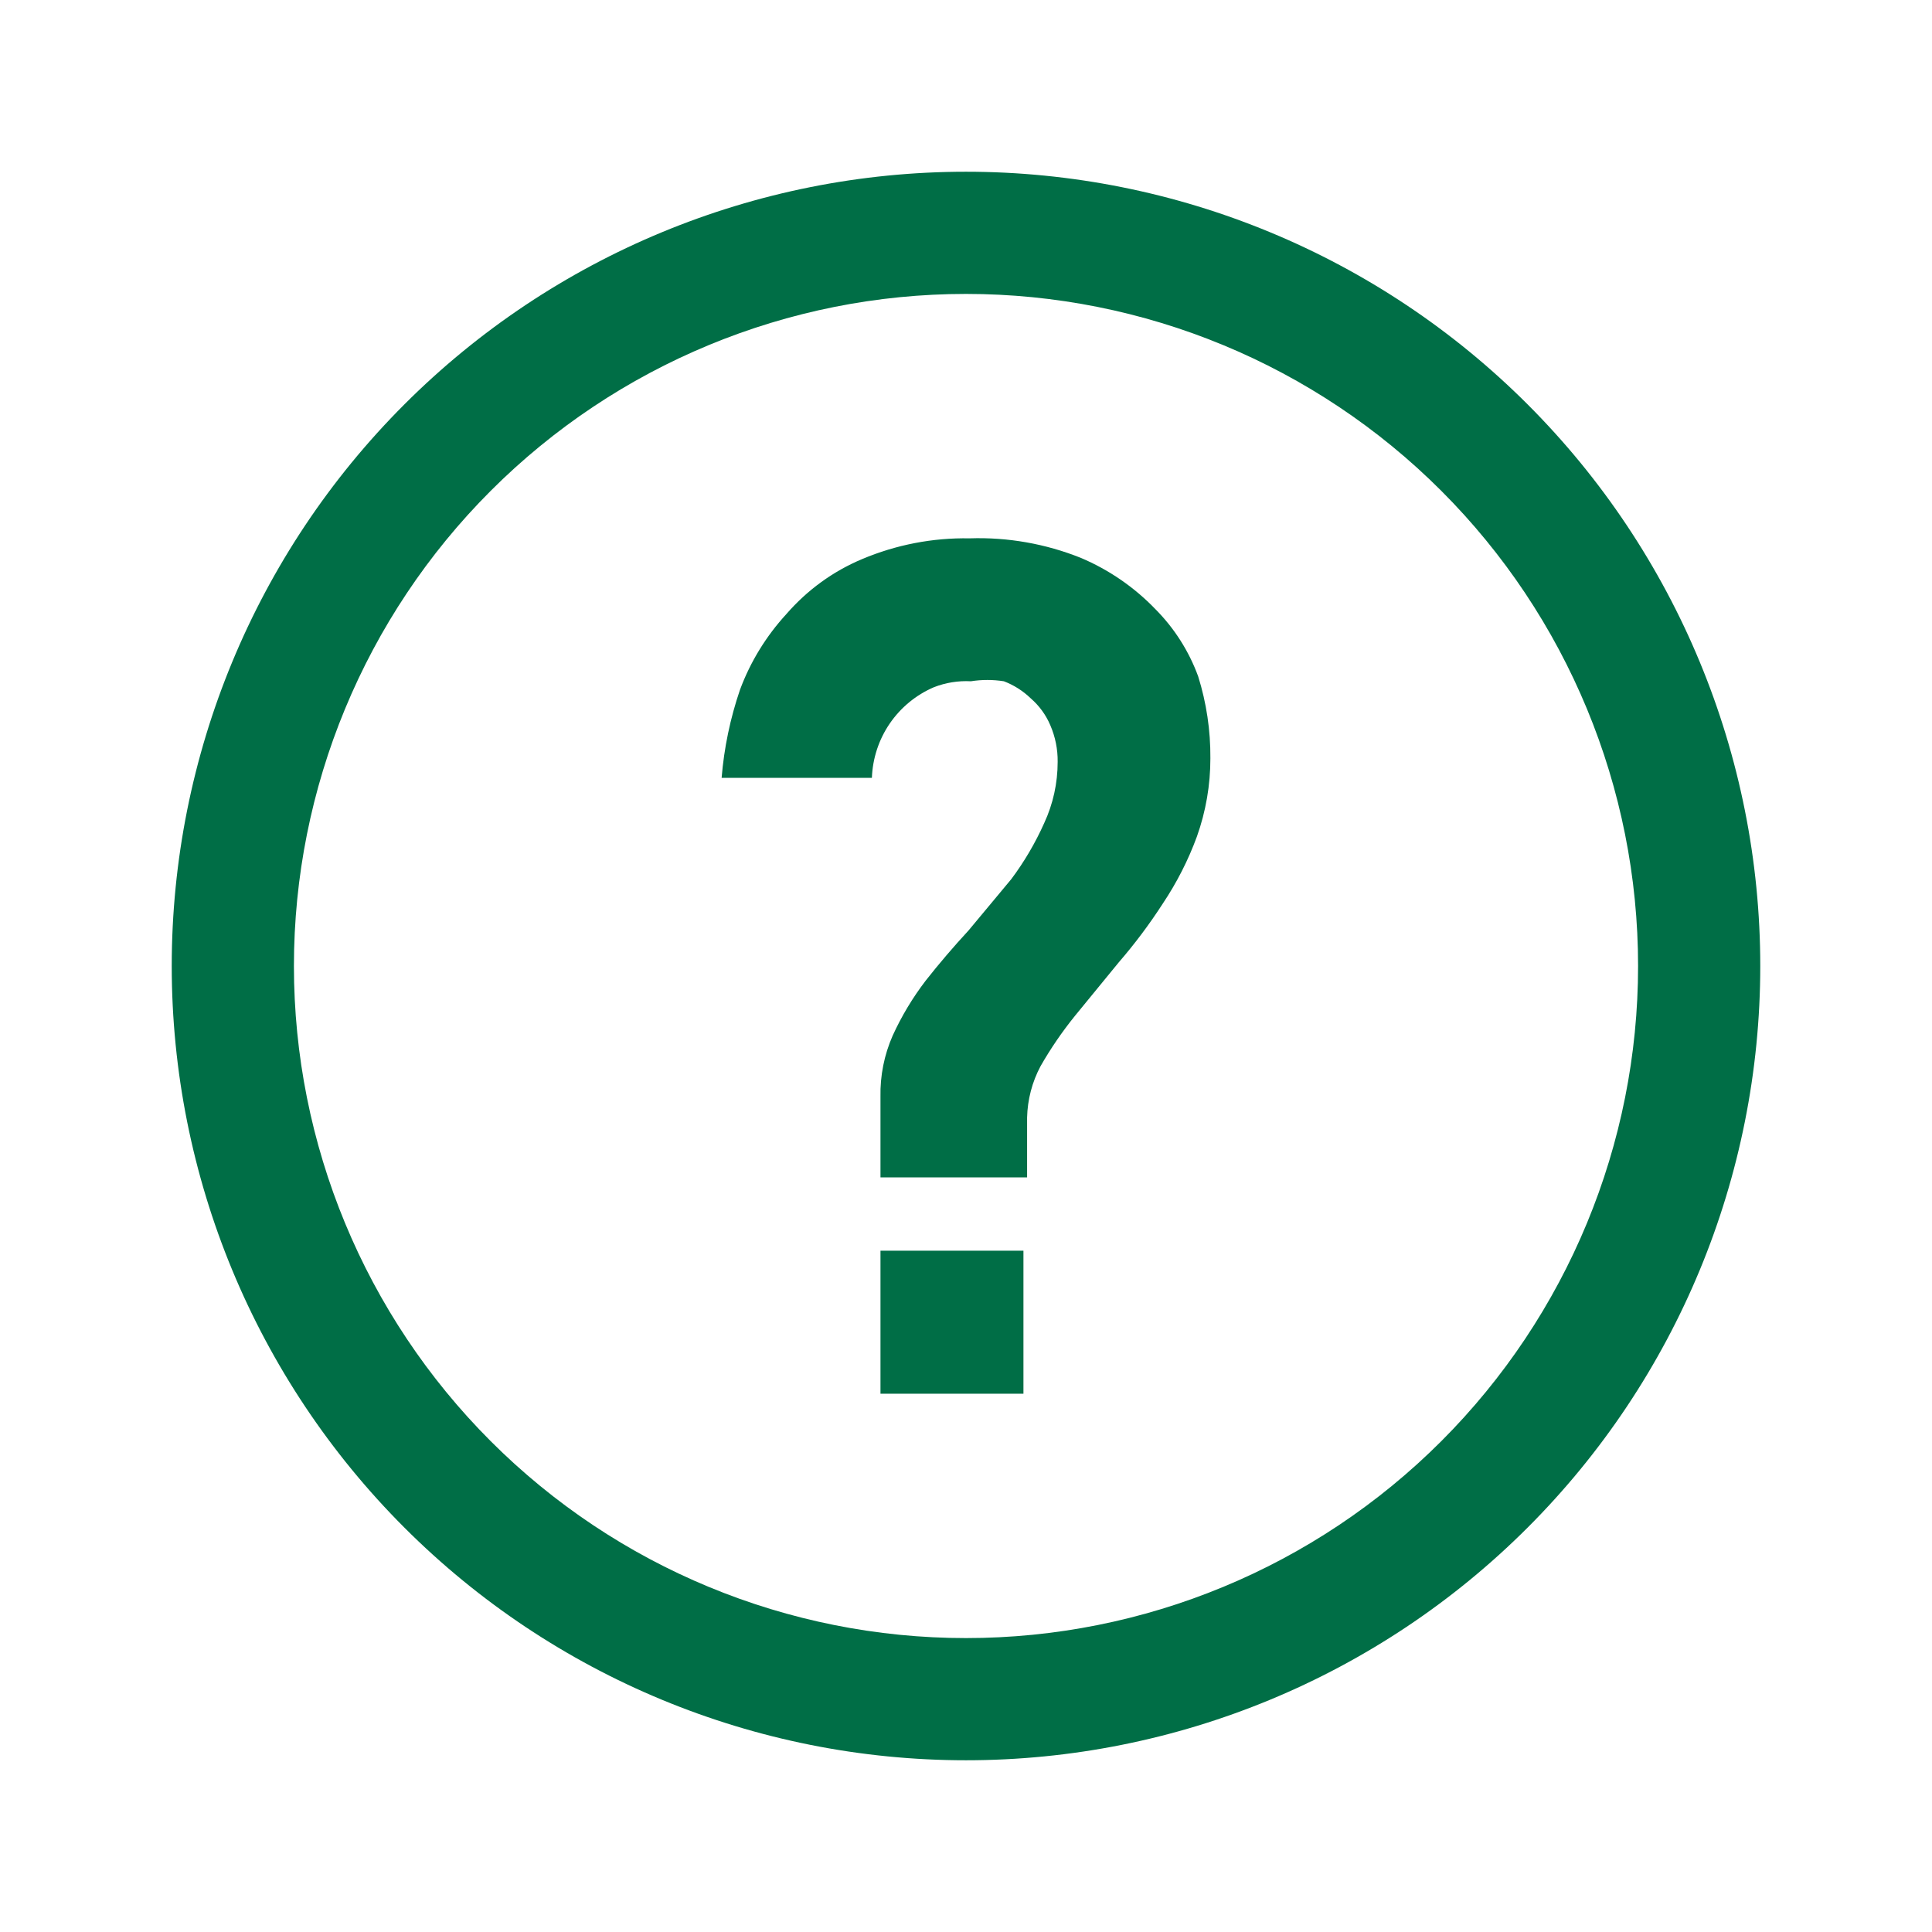 <svg width="45" height="45" viewBox="0 0 45 45" fill="none" xmlns="http://www.w3.org/2000/svg">
<path fill-rule="evenodd" clip-rule="evenodd" d="M22.5 4C17.593 4 12.888 5.949 9.419 9.419C5.949 12.888 4 17.593 4 22.5C4 27.407 5.949 32.112 9.419 35.581C12.888 39.051 17.593 41 22.5 41C27.407 41 32.112 39.051 35.581 35.581C39.051 32.112 41 27.407 41 22.5C41 17.593 39.051 12.888 35.581 9.419C32.112 5.949 27.407 4 22.5 4ZM22.5 38.154C18.348 38.154 14.367 36.505 11.431 33.569C8.495 30.633 6.846 26.652 6.846 22.5C6.846 18.348 8.495 14.367 11.431 11.431C14.367 8.495 18.348 6.846 22.5 6.846C26.652 6.846 30.633 8.495 33.569 11.431C36.505 14.367 38.154 18.348 38.154 22.5C38.154 26.652 36.505 30.633 33.569 33.569C30.633 36.505 26.652 38.154 22.5 38.154ZM26.912 14.189C26.42 13.677 25.829 13.271 25.175 12.994C24.353 12.665 23.471 12.509 22.585 12.539C21.726 12.523 20.873 12.688 20.081 13.022C19.401 13.307 18.8 13.745 18.316 14.303C17.845 14.816 17.477 15.415 17.235 16.068C17.009 16.731 16.865 17.419 16.808 18.117H20.308C20.325 17.665 20.468 17.227 20.723 16.854C20.978 16.481 21.334 16.187 21.749 16.008C22.024 15.9 22.319 15.852 22.614 15.868C22.868 15.828 23.128 15.828 23.382 15.868C23.616 15.957 23.829 16.093 24.009 16.267C24.206 16.438 24.362 16.652 24.464 16.893C24.58 17.162 24.639 17.453 24.635 17.747C24.635 18.239 24.529 18.723 24.322 19.17C24.115 19.634 23.857 20.073 23.553 20.479L22.557 21.675C22.215 22.045 21.874 22.443 21.561 22.841C21.257 23.238 20.999 23.668 20.792 24.122C20.595 24.57 20.498 25.056 20.508 25.545V27.424H23.923V26.029C23.933 25.612 24.04 25.202 24.236 24.834C24.47 24.424 24.737 24.034 25.033 23.667L26.058 22.415C26.431 21.984 26.773 21.527 27.082 21.049C27.409 20.56 27.677 20.035 27.879 19.483C28.087 18.898 28.193 18.282 28.192 17.662C28.197 17.015 28.101 16.372 27.908 15.755C27.693 15.167 27.353 14.633 26.912 14.189ZM20.508 29.131H23.838V32.462H20.508V29.131Z" fill="#006E46"/>
</svg>
